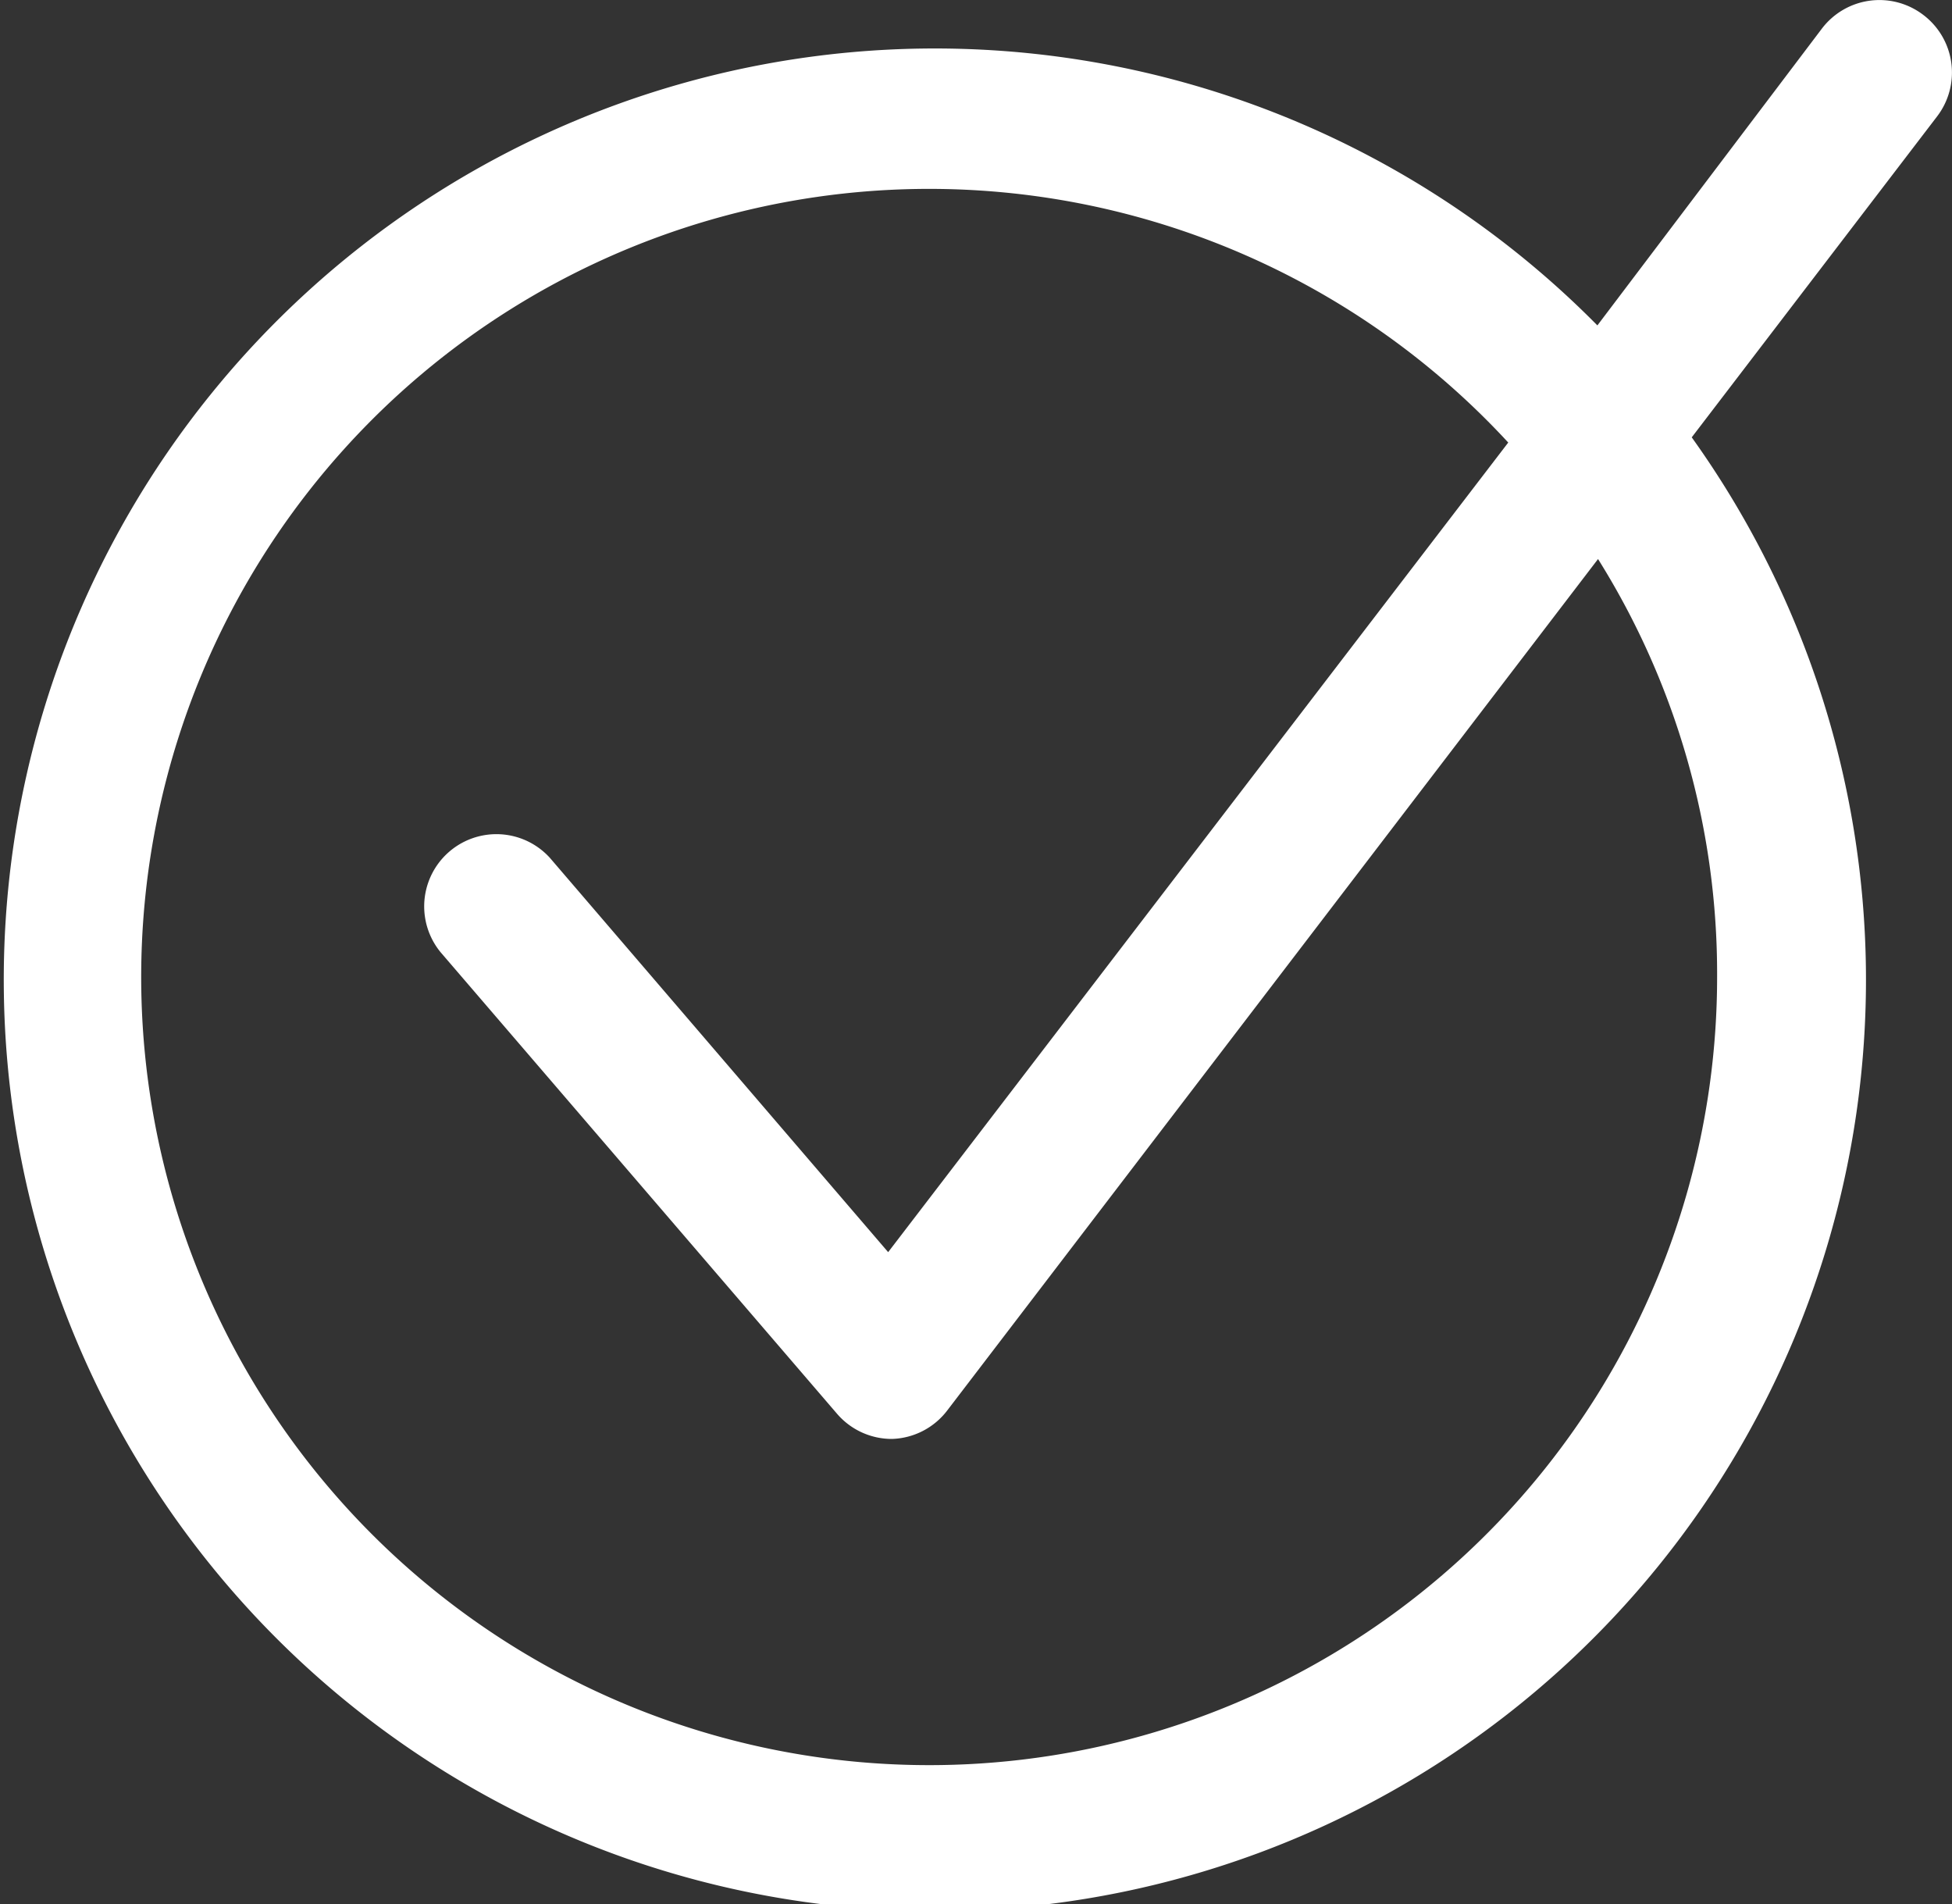 <svg xmlns="http://www.w3.org/2000/svg" viewBox="0 0 30 29.26"><rect x="0" y="0" width="30" height="29.26" fill="#333333" stroke="none"/><defs><style>.cls-1{fill:#fff;}</style></defs><title>ok_white</title><g id="Layer_2" data-name="Layer 2"><g id="Layer_3" data-name="Layer 3"><path class="cls-1" d="M29.56.23A1.11,1.11,0,0,0,28,.44L24.55,5A14.31,14.31,0,1,0,26,6.72l3.77-4.93A1.11,1.11,0,0,0,29.56.23ZM26.39,15a12.11,12.11,0,1,1-3.21-8.2L13.65,19.24l-5.2-6.06a1.11,1.11,0,0,0-1.68,1.45l6.1,7.1a1.11,1.11,0,0,0,.84.38h0a1.11,1.11,0,0,0,.85-.44l10-13.08A12,12,0,0,1,26.39,15Z"/></g></g></svg>